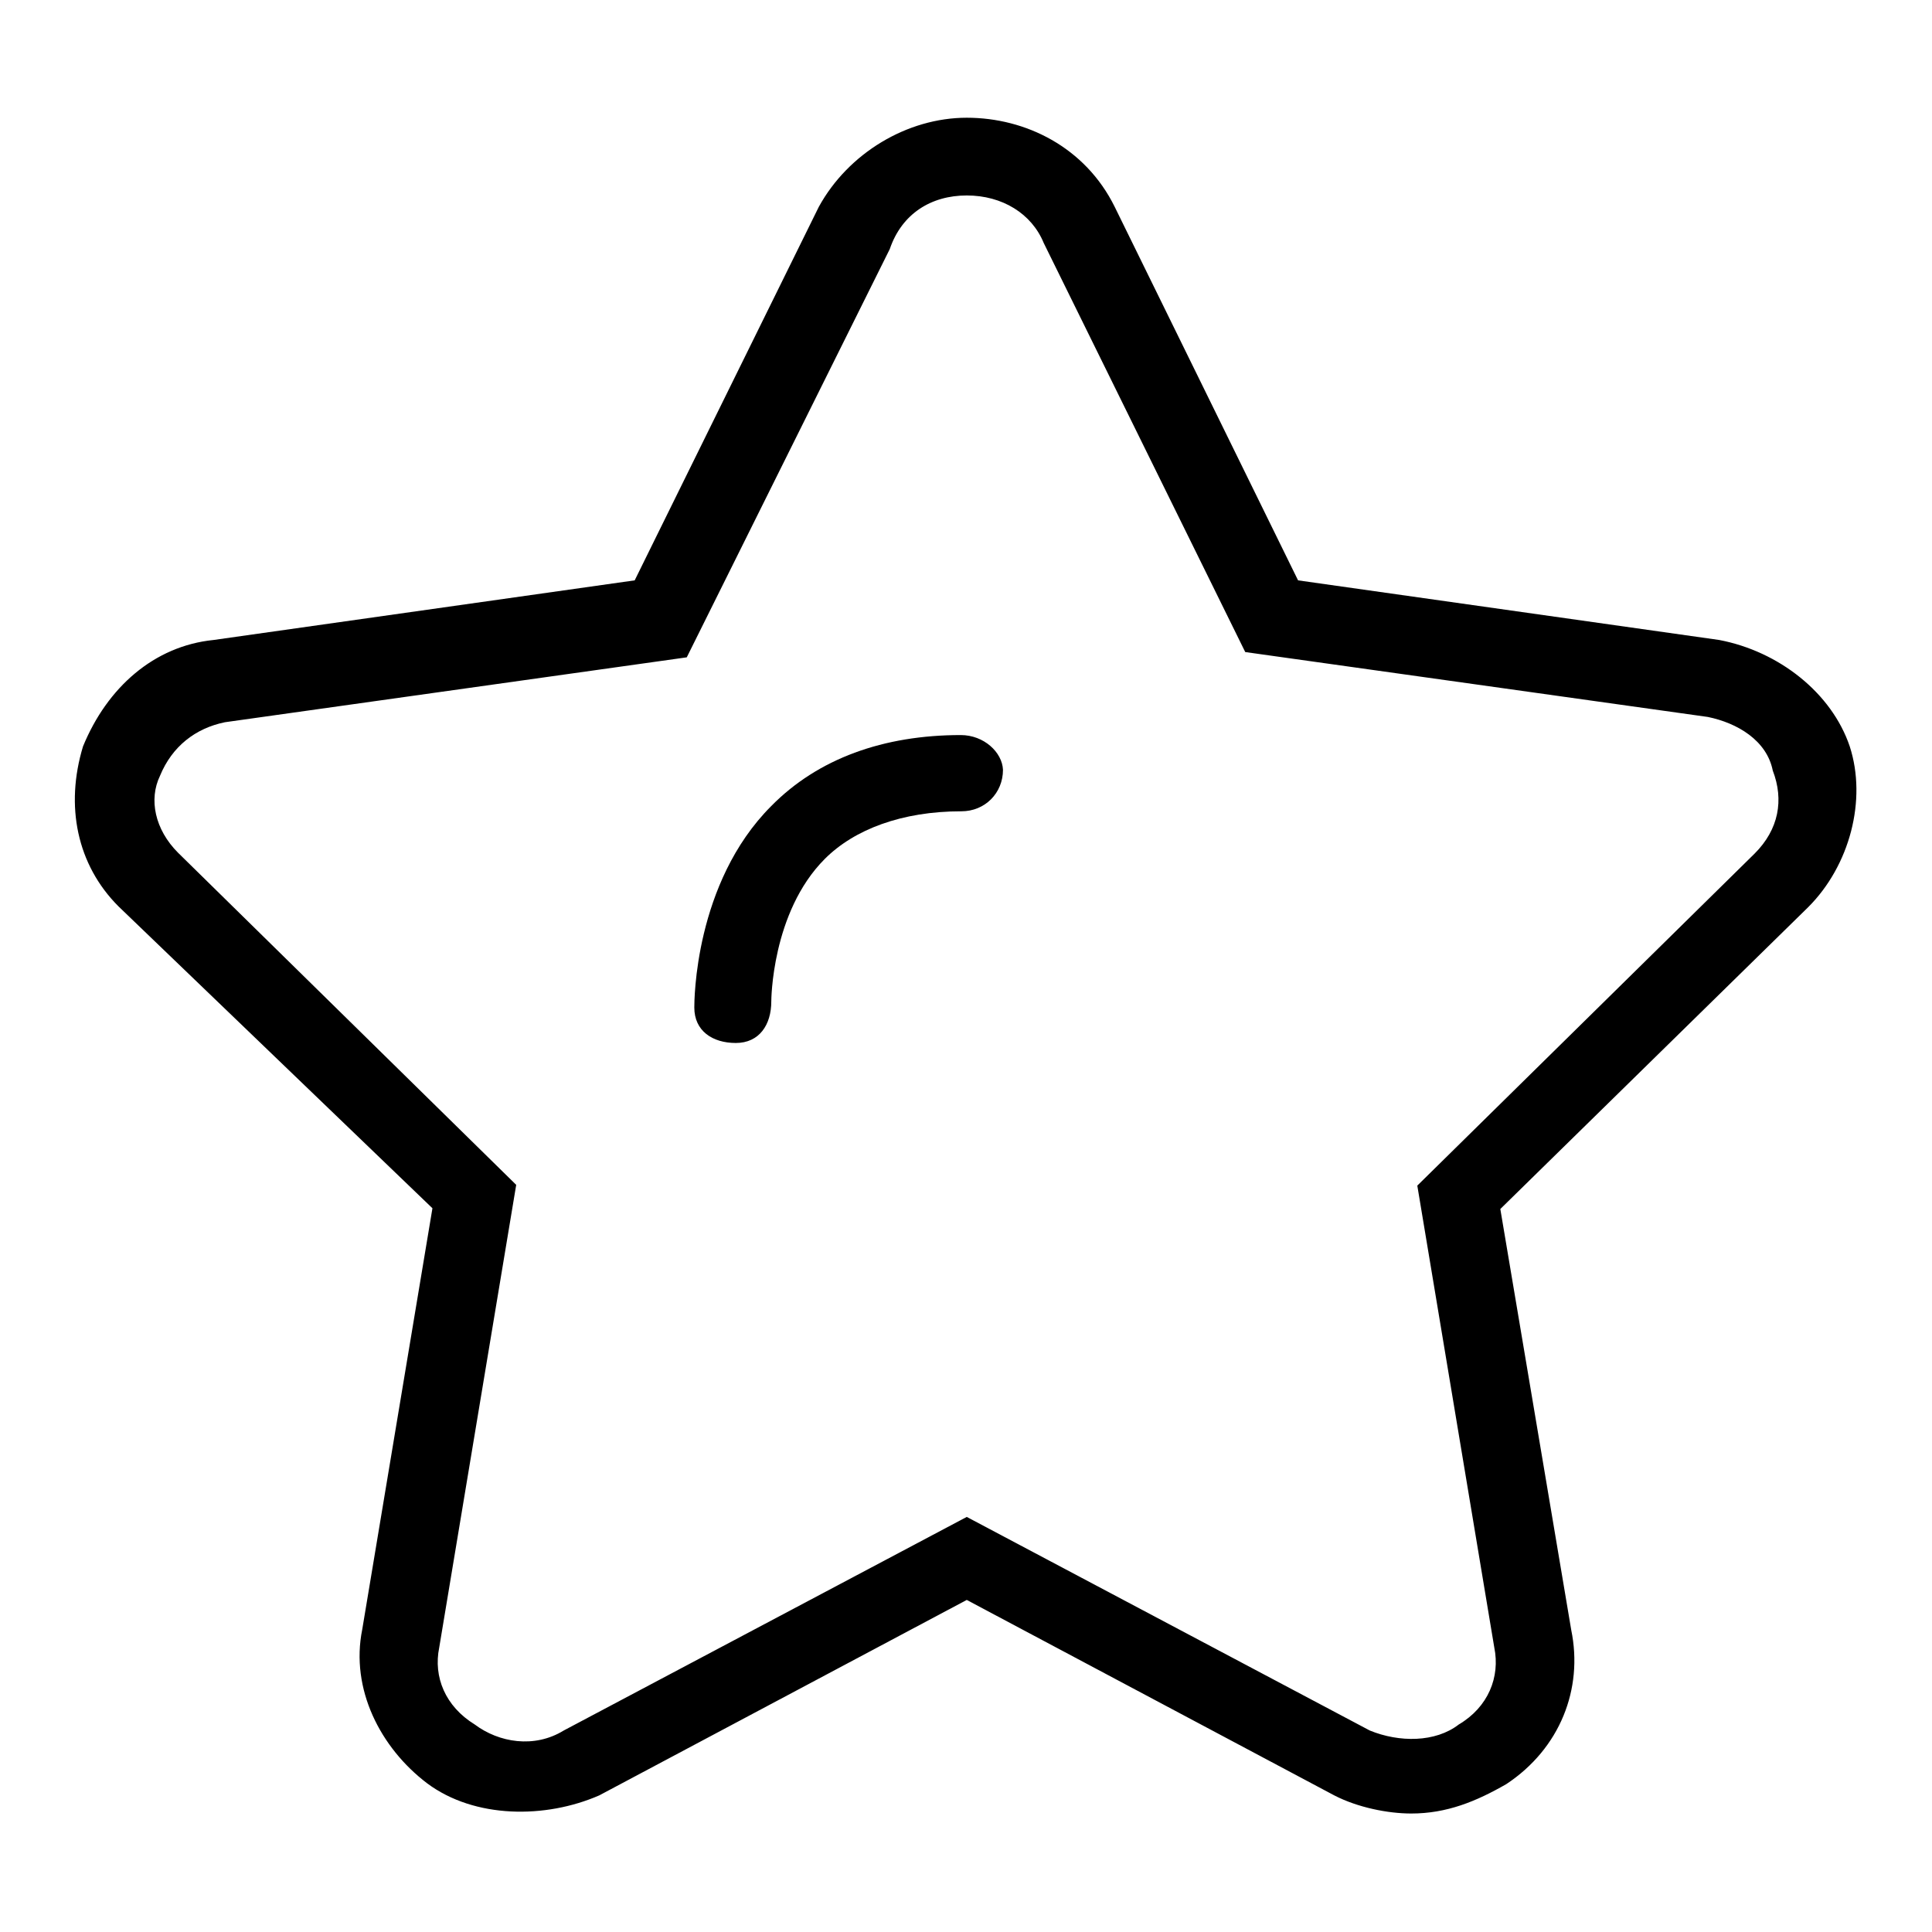 <?xml version="1.0" encoding="utf-8"?>
<!-- Svg Vector Icons : http://www.onlinewebfonts.com/icon -->
<!DOCTYPE svg PUBLIC "-//W3C//DTD SVG 1.1//EN" "http://www.w3.org/Graphics/SVG/1.1/DTD/svg11.dtd">
<svg version="1.1" xmlns="http://www.w3.org/2000/svg" xmlns:xlink="http://www.w3.org/1999/xlink" x="0px" y="0px" viewBox="0 0 256 256" enable-background="new 0 0 256 256" xml:space="preserve">
<g><g><path fill="#000000" d="M245.1,98.9c-2.4-7.1-9.4-12.6-17.3-14.1L172,76.9l-24.3-49.5c-3.9-7.9-11.8-11.8-19.6-11.8c-7.9,0-15.7,4.7-19.6,11.8L84.1,76.9l-55.8,7.9c-7.9,0.8-14.1,6.3-17.3,14.1c-2.4,7.9-0.8,15.7,4.7,21.2l41.6,40L48,215.9c-1.6,7.9,2.4,15.7,8.6,20.4c6.3,4.7,15.7,4.7,22.8,1.6l48.7-25.9l48.7,25.9c3.1,1.6,7.1,2.4,10.2,2.4c4.7,0,8.6-1.6,12.6-3.9c7.1-4.7,10.2-12.6,8.6-20.4l-9.4-55.8l40.8-40C245.1,114.7,247.4,106,245.1,98.9L245.1,98.9z M232.5,113.1l-44.7,44l10.2,61.2c0.8,3.9-0.8,7.9-4.7,10.2c-3.1,2.4-7.9,2.4-11.8,0.8L128.1,201l-53.4,28.3c-3.9,2.4-8.6,1.6-11.8-0.8c-3.9-2.4-5.5-6.3-4.7-10.2L68.4,157l-44.8-44c-3.1-3.1-3.9-7.1-2.4-10.2c1.6-3.9,4.7-6.3,8.6-7.1l61.2-8.6L117.9,33c1.6-4.7,5.5-7.1,10.2-7.1s8.6,2.4,10.2,6.3L165,86.4l61.3,8.6c3.9,0.8,7.8,3.1,8.6,7.1C236.4,106,235.7,109.9,232.5,113.1L232.5,113.1z"/><path fill="#000000" d="M127.3,97.4c-10.2,0-18.9,3.1-25.1,9.4C92,117,92,132.7,92,133.5c0,3.1,2.4,4.7,5.5,4.7l0,0c3.1,0,4.7-2.4,4.7-5.5c0,0,0-11.8,7.1-18.9c3.9-3.9,10.2-6.3,18.1-6.3c3.1,0,5.5-2.4,5.5-5.5C132.8,99.7,130.4,97.4,127.3,97.4L127.3,97.4z"/></g></g>
</svg>
